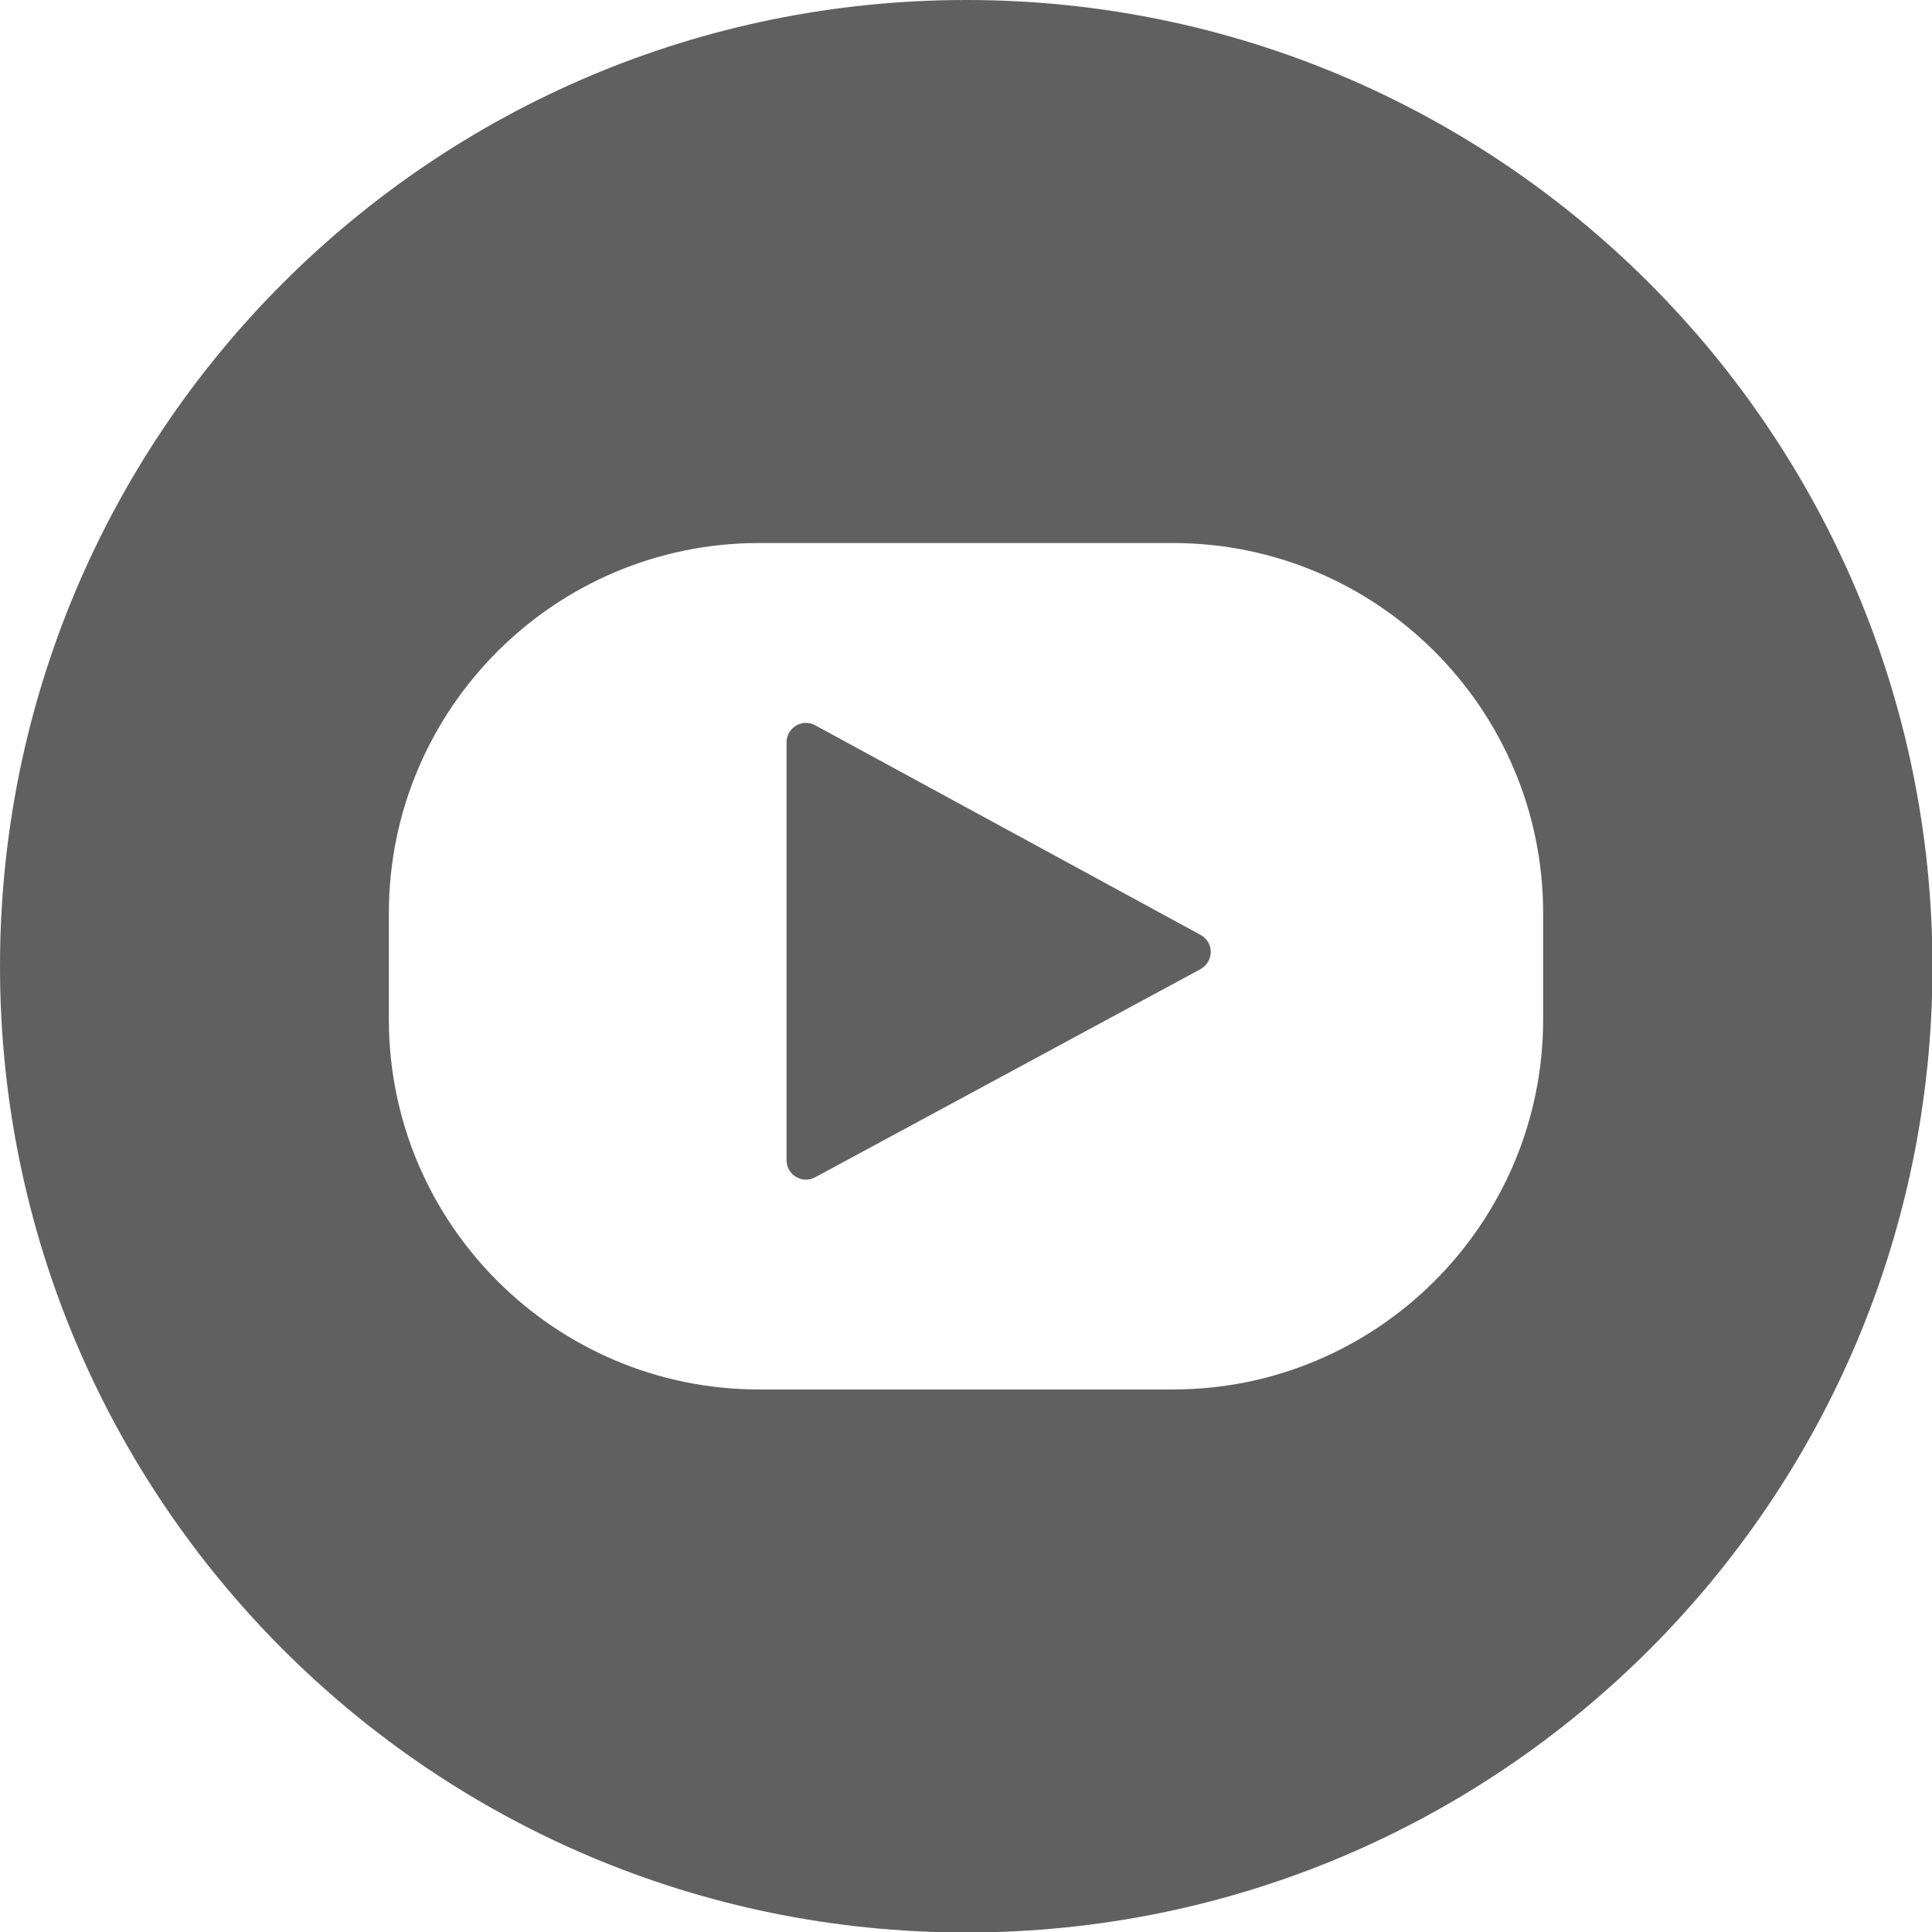 <?xml version="1.0" encoding="utf-8"?>
<!-- Generator: Adobe Illustrator 26.0.3, SVG Export Plug-In . SVG Version: 6.00 Build 0)  -->
<svg version="1.0" xmlns="http://www.w3.org/2000/svg" xmlns:xlink="http://www.w3.org/1999/xlink" x="0px" y="0px"
	 viewBox="0 0 39.35 39.35" style="enable-background:new 0 0 39.35 39.35;" xml:space="preserve">
<style type="text/css">
	.st0{fill:#FFFFFF;}
	.st1{fill:#E52642;}
	.st2{fill:#1C1C24;}
	.st3{fill:#E82441;}
	.st4{fill:#1B1C24;}
	.st5{fill:none;}
	.st6{fill:#47C2D0;}
	.st7{fill:none;stroke:#FFFF00;stroke-width:8;stroke-miterlimit:10;}
	.st8{fill:#FFFF00;}
	.st9{fill:none;stroke:#FFFFFF;stroke-width:4.898;stroke-miterlimit:10;}
	.st10{display:none;}
	.st11{display:inline;}
	.st12{display:inline;opacity:0.6;fill:#011928;}
	.st13{display:inline;fill:#F7F7F7;}
	.st14{fill:#E82441;stroke:#FFFFFF;stroke-width:1.324;stroke-miterlimit:10;}
	.st15{opacity:0.8;}
	.st16{fill:#EFEDEE;}
	.st17{fill:#222222;stroke:#FFFFFF;stroke-width:1.324;stroke-miterlimit:10;}
	.st18{display:inline;opacity:0.39;fill:url(#SVGID_00000026883913365051309340000000942296384722025376_);}
	.st19{fill:#E82441;stroke:#FFFFFF;stroke-width:1.455;stroke-miterlimit:10;}
	.st20{fill:#F7F7F7;}
	.st21{fill:#606060;}
	.st22{fill-rule:evenodd;clip-rule:evenodd;fill:#606060;}
	.st23{fill:#DBDBDB;}
	.st24{fill:#333333;stroke:#DBDBDB;stroke-width:2;stroke-miterlimit:10;}
	.st25{opacity:0.6;fill:#011928;}
	.st26{opacity:0.39;fill:url(#SVGID_00000013170561200815814180000008048804615364601771_);}
	.st27{fill:#606060;stroke:#FFFFFF;stroke-width:2;stroke-miterlimit:10;}
	.st28{opacity:0.39;fill:url(#SVGID_00000137109655748430924790000011987027507724275643_);}
	.st29{fill:none;stroke:#DEE0E0;stroke-width:4;stroke-linecap:round;stroke-linejoin:round;stroke-miterlimit:10;}
	.st30{fill:#007E96;}
	.st31{fill:#FBB818;}
	.st32{fill:url(#SVGID_00000167361303923655278590000004449910660517196431_);}
	.st33{fill:url(#SVGID_00000101798583038428948900000004588594683911906751_);}
	.st34{fill:url(#SVGID_00000023988219500536507270000017127044009912753304_);}
	.st35{fill:url(#SVGID_00000169557126640550512370000015078096417579857541_);}
	.st36{fill:#3398CB;}
	.st37{display:inline;opacity:0.15;}
	.st38{opacity:0.15;}
	.st39{fill:#222222;stroke:#FFFFFF;stroke-width:1.086;stroke-miterlimit:10;}
	.st40{opacity:0.39;fill:url(#SVGID_00000000905613685766557500000005302286151742602121_);}
	.st41{opacity:0.39;fill:url(#SVGID_00000007419368719394510940000016969078179916856455_);}
	.st42{fill:#0060C6;stroke:#FFFFFF;stroke-width:1.551;stroke-miterlimit:10;}
	.st43{display:inline;opacity:0.39;fill:url(#SVGID_00000139990842305855609050000002145702296076082310_);}
	.st44{display:inline;fill:#FFFFFF;}
	.st45{display:inline;fill:none;stroke:#DEE0E0;stroke-width:4;stroke-linecap:round;stroke-linejoin:round;stroke-miterlimit:10;}
	.st46{display:inline;opacity:0.75;}
	.st47{fill:url(#SVGID_00000158029068054541346870000010037872121695166092_);}
	.st48{fill:url(#SVGID_00000062888198401680682800000006958431422170281112_);}
	.st49{fill:url(#SVGID_00000054255117008952463540000016553559576104510871_);}
	.st50{fill:url(#SVGID_00000051374455715573365990000009130589086339800761_);}
	.st51{clip-path:url(#SVGID_00000096741394919789416480000014439722116270886301_);}
	.st52{opacity:0.2;fill:url(#SVGID_00000176749292935322575090000006946888291860800903_);}
	.st53{clip-path:url(#SVGID_00000004531836729941270080000016706810980289038247_);}
	.st54{opacity:0.2;fill:url(#SVGID_00000016049477405975159330000007412437312828118196_);}
	.st55{fill:none;stroke:#0060C6;stroke-width:1.328;stroke-miterlimit:10;}
	.st56{fill:none;stroke:#0060C6;stroke-width:1.838;stroke-miterlimit:10;}
	.st57{opacity:0.39;fill:url(#SVGID_00000124119705814970106060000006943467447591905165_);}
	.st58{clip-path:url(#SVGID_00000041293443129474975260000008831518545201851796_);}
	.st59{opacity:0.2;fill:url(#SVGID_00000172437161634521103500000000181118297175645057_);}
	.st60{clip-path:url(#SVGID_00000078750345903431103050000012591441453209040053_);}
	.st61{opacity:0.2;fill:url(#SVGID_00000114787444437607756070000006448264146388840894_);}
	.st62{fill:none;stroke:#0060C6;stroke-width:1.985;stroke-miterlimit:10;}
	.st63{fill:none;stroke:#0060C6;stroke-width:1.379;stroke-miterlimit:10;}
	.st64{opacity:0.39;fill:url(#SVGID_00000039110948705703873210000001926974665521672581_);}
	.st65{opacity:0.75;}
	.st66{fill:url(#SVGID_00000025441263258181103420000008048876261356153245_);}
	.st67{fill:url(#SVGID_00000035521145318045218750000005834425460393369530_);}
	.st68{fill:url(#SVGID_00000037663291432261885520000013679878753998414727_);}
	.st69{fill:url(#SVGID_00000096021714827112243350000005533075483106433693_);}
	.st70{fill:none;stroke:#0060C6;stroke-width:1.378;stroke-miterlimit:10;}
	.st71{opacity:0.39;fill:url(#SVGID_00000152221904465352264390000011134938518378647680_);}
	.st72{opacity:0.39;fill:url(#SVGID_00000180336578152318442580000006624603658815812480_);}
	.st73{opacity:0.82;fill:#E0E0E0;}
	.st74{fill:none;stroke:#0060C6;stroke-width:2;stroke-linecap:round;stroke-linejoin:round;stroke-miterlimit:10;}
	.st75{fill:none;stroke:#D6D6D6;stroke-width:2;stroke-miterlimit:10;}
	.st76{fill:#D6D6D6;}
	.st77{fill:none;stroke:#0060C6;stroke-width:1.278;stroke-linecap:round;stroke-linejoin:round;stroke-miterlimit:10;}
	.st78{opacity:0.39;fill:url(#SVGID_00000115487833857897729210000018310083531096722105_);}
	.st79{opacity:0.39;fill:url(#SVGID_00000165916344925804162660000012454890338556074887_);}
	.st80{opacity:0.39;fill:url(#SVGID_00000009549955002508342720000016130880786880760490_);}
	.st81{fill:none;stroke:#0060C6;stroke-width:2.012;stroke-miterlimit:10;}
	.st82{fill:#FF0000;}
	.st83{fill:#F2F2F2;}
	.st84{fill:none;stroke:#0060C6;stroke-width:1.056;stroke-miterlimit:10;}
	.st85{fill:none;stroke:#E82441;stroke-width:11;stroke-miterlimit:10;}
</style>
<g id="gfx">
</g>
<g id="v0" class="st10">
</g>
<g id="v1" class="st10">
</g>
<g id="v2" class="st10">
</g>
<g id="v3">
	<g>
		<g>
			<path class="st21" d="M19.68,0C8.81,0,0,8.81,0,19.68c0,10.87,8.81,19.68,19.68,19.68c10.87,0,19.68-8.81,19.68-19.68
				C39.35,8.81,30.54,0,19.68,0z M31.43,20.76c0,4.16-3.38,7.54-7.54,7.54h-8.43c-4.16,0-7.54-3.38-7.54-7.54V18.6
				c0-4.16,3.38-7.54,7.54-7.54h8.43c4.16,0,7.54,3.38,7.54,7.54V20.76z"/>
			<path class="st21" d="M24.45,19.04l-7.85-4.27c-0.26-0.14-0.58,0.05-0.58,0.35l0,8.51c0,0.3,0.32,0.49,0.58,0.35l7.85-4.24
				C24.73,19.58,24.73,19.19,24.45,19.04z"/>
		</g>
	</g>
</g>
<g id="extra_x5F_pages">
</g>
<g id="guides" class="st10">
</g>
</svg>

